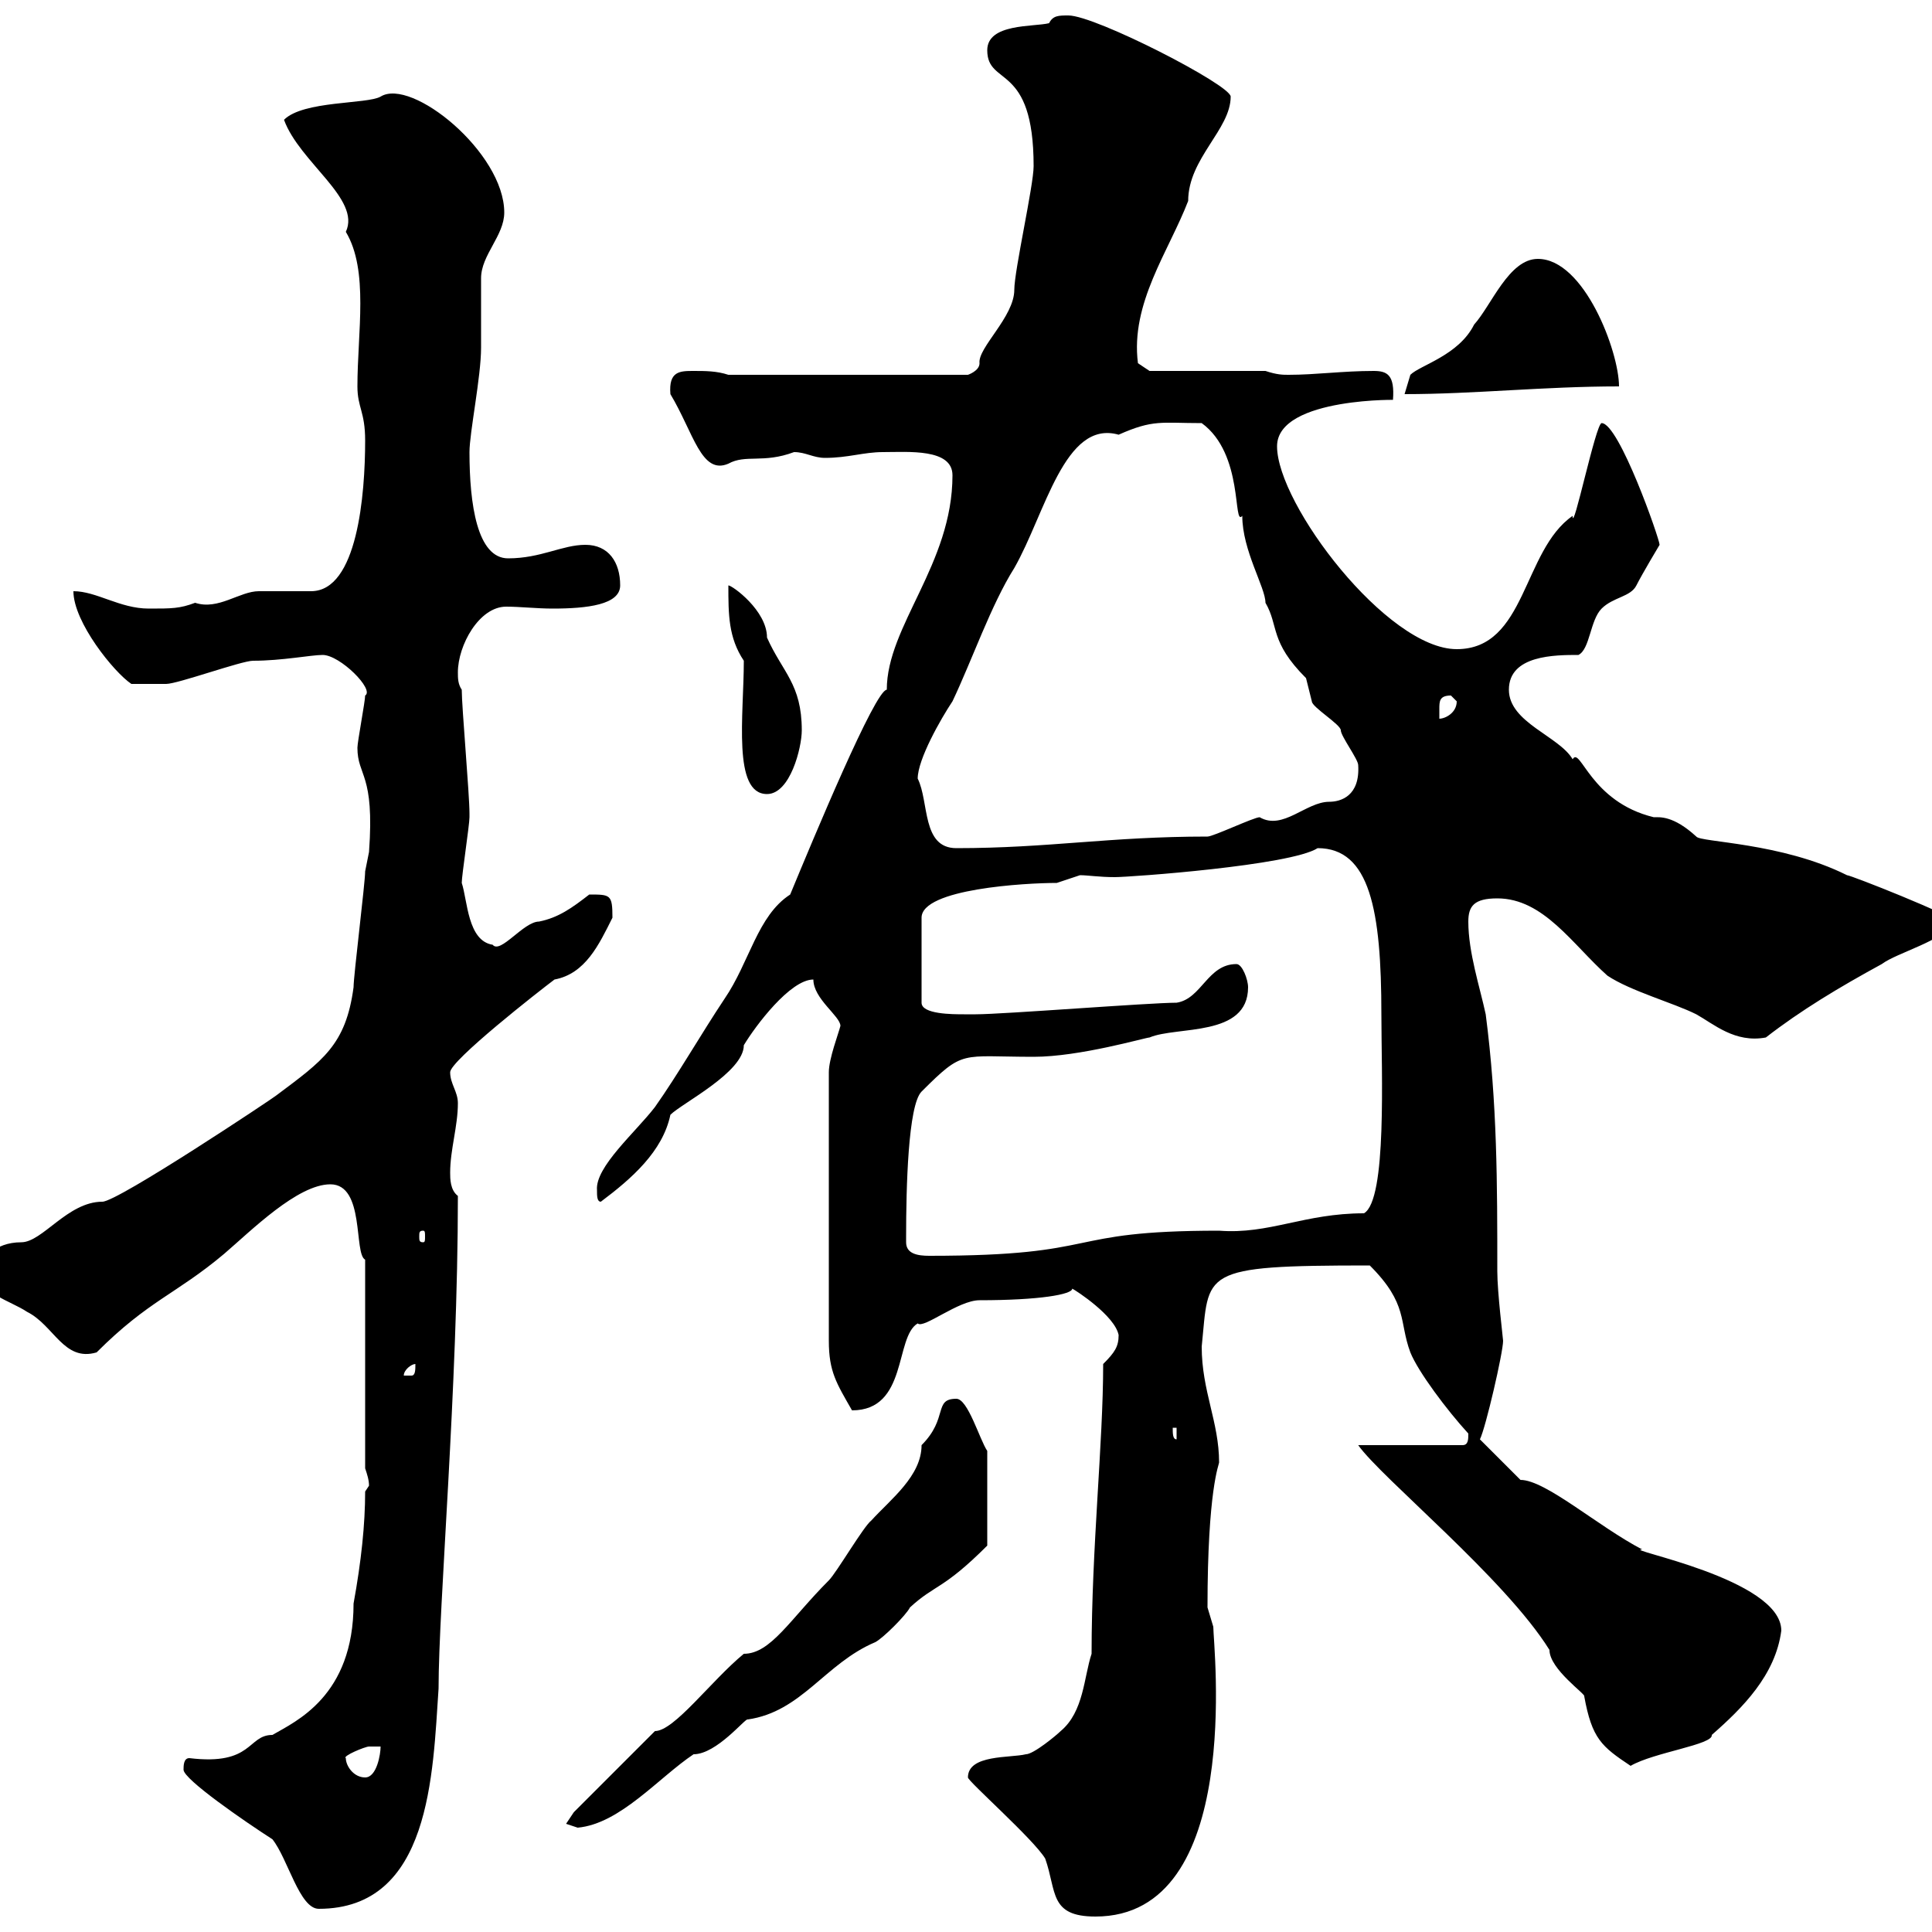 <svg xmlns="http://www.w3.org/2000/svg" xmlns:xlink="http://www.w3.org/1999/xlink" width="300" height="300"><path d="M150.30 276C150.30 276.60 160.50 285.60 162.30 288.60C164.10 293.70 162.90 297.60 170.10 297.60C193.20 297.60 188.40 255.60 188.40 252.60C188.40 252.60 187.50 249.60 187.50 249.60C187.50 231.30 189.30 227.40 189.30 227.10C189.30 220.80 186.60 216 186.60 209.10C187.80 197.40 186 196.50 212.70 196.50C218.70 202.50 217.20 205.20 219 210C220.20 213 224.70 219 228 222.60C228 223.50 228 224.40 227.10 224.40L210.90 224.40C214.50 229.50 233.70 245.10 240.60 256.20C240.60 259.20 246.30 263.10 246 263.40C247.20 270 248.70 271.20 253.20 274.20C256.80 272.10 266.10 270.90 265.80 269.40C270.60 265.20 275.70 260.10 276.60 253.20C276.60 245.10 251.70 240.60 255 240.60C248.10 237 240 229.80 236.10 229.80C235.20 228.90 230.70 224.40 229.80 223.50C230.70 221.70 233.40 210 233.40 208.20C233.40 207.90 232.50 200.70 232.50 197.40C232.50 183.90 232.50 171.30 230.70 157.50C229.80 153.30 228 147.90 228 143.10C228 140.70 228.90 139.50 232.50 139.50C239.70 139.50 244.20 146.70 249.60 151.50C253.20 153.90 259.80 155.70 263.40 157.50C266.10 159 269.40 162 274.20 161.10C279.60 156.90 285.60 153.30 292.20 149.70C294.60 147.90 301.80 146.10 303.60 143.10C303.30 142.20 287.40 135.90 286.80 135.90C276.60 130.80 264 130.80 263.40 129.90C259.80 126.60 257.70 126.90 256.80 126.90C246.90 124.50 245.40 115.80 244.20 117.90C242.10 114.30 234.30 112.20 234.30 107.10C234.30 101.70 241.50 101.70 245.10 101.70C246.90 100.80 246.90 96.30 248.70 94.50C250.50 92.70 253.20 92.70 254.10 90.90C255 89.10 257.70 84.60 257.70 84.60C257.70 83.70 251.40 65.70 248.70 65.70C247.80 65.70 244.20 83.10 244.20 80.10C236.40 85.50 237 100.80 226.20 100.80C215.40 100.80 198.30 78.30 198.30 69.30C198.30 61.50 218.40 62.10 216.30 62.10C216.60 58.20 215.40 57.60 213.30 57.60C208.50 57.60 204.30 58.20 200.10 58.20C199.20 58.20 198.30 58.20 196.50 57.60L178.50 57.60L176.70 56.40C175.50 47.10 181.50 39 184.50 31.20C184.50 24.60 191.10 20.10 191.10 15C191.10 13.20 170.10 2.40 165.90 2.40C164.40 2.40 163.50 2.40 162.90 3.60C160.50 4.20 153.30 3.60 153.30 7.80C153.30 13.50 160.50 9.60 160.50 25.80C160.50 28.80 157.50 42 157.50 45C157.50 49.20 151.80 54 152.10 56.40C152.10 57.60 150.30 58.20 150.30 58.20L113.10 58.20C111.30 57.60 109.50 57.60 107.70 57.60C105.60 57.60 103.80 57.60 104.10 61.20C107.70 67.20 108.90 73.80 113.10 72C115.80 70.50 118.50 72 123.30 70.20C125.10 70.20 126.30 71.10 128.10 71.10C131.70 71.10 134.10 70.20 137.10 70.20C141 70.20 147.90 69.60 147.90 73.80C147.90 87.60 137.70 97.20 137.70 107.10C135.90 107.10 126.30 130.20 122.70 138.90C117.60 142.20 116.40 149.40 112.50 155.10C108.90 160.50 105.30 166.80 101.70 171.90C98.70 175.80 92.40 181.20 92.70 184.80C92.70 185.70 92.70 186.60 93.30 186.60C98.10 183 102.90 178.80 104.10 173.10C105.90 171.30 115.50 166.50 115.50 162.30C117.30 159.30 122.70 152.10 126.30 152.10C126.30 155.10 130.50 157.80 130.50 159.30C130.20 160.50 128.70 164.40 128.70 166.50L128.70 208.20C128.70 213 129.90 214.80 132.30 219C141 219 138.90 207.60 142.50 205.50C143.40 206.40 148.80 201.90 152.10 201.90C161.40 201.90 166.50 201 166.50 200.10C167.10 200.40 173.10 204.30 173.70 207.30C173.70 209.10 173.10 210 171.30 211.80C171.30 224.10 169.50 240.30 169.50 256.80C168.30 260.40 168.30 265.80 164.70 268.80C164.10 269.40 160.50 272.40 159.30 272.40C156.90 273 150.30 272.40 150.30 276ZM28.50 274.80C28.50 276.30 38.10 282.90 42.30 285.60C44.70 288.60 46.50 296.40 49.50 296.40C66.90 296.40 67.20 275.40 68.10 262.20C68.10 249.30 71.10 215.40 71.10 185.70C69.90 184.80 69.90 183 69.90 182.10C69.90 178.50 71.10 174.90 71.10 171.30C71.10 169.50 69.90 168.30 69.90 166.50C69.90 164.70 83.70 153.90 86.10 152.10C90.90 151.20 93 146.70 95.10 142.50C95.10 138.90 94.80 138.90 91.50 138.90C88.80 141 86.70 142.50 83.70 143.10C81.30 143.10 77.70 148.20 76.50 146.70C72.60 146.10 72.60 139.80 71.70 137.10C71.70 135.90 72.90 128.10 72.90 126.90C72.90 126.30 72.90 126.30 72.90 126.30C72.90 123.30 71.70 109.80 71.70 107.10C71.10 106.20 71.10 105.30 71.10 104.40C71.10 100.20 74.40 94.20 78.60 94.20C80.70 94.20 83.40 94.50 85.80 94.50C91.20 94.50 96.30 93.90 96.30 90.90C96.30 87.30 94.50 84.60 90.90 84.60C87.30 84.60 84 86.70 78.90 86.70C74.10 86.70 72.90 78.30 72.90 70.20C72.90 67.20 74.70 58.50 74.70 54C74.70 52.80 74.70 43.80 74.70 43.20C74.70 39.60 78.30 36.60 78.30 33C78.30 23.70 63.90 12 59.10 15C57 16.20 47.10 15.60 44.10 18.60C46.50 25.20 56.10 30.90 53.70 36C57.30 42 55.50 51.60 55.50 60C55.50 63.30 56.70 63.90 56.70 68.40C56.70 76.80 55.50 91.80 48.30 91.80C47.70 91.80 41.10 91.80 40.20 91.80C37.20 91.80 33.90 94.80 30.30 93.60C27.90 94.50 26.70 94.50 23.10 94.50C18.60 94.50 15 91.80 11.40 91.80C11.40 96.60 17.70 104.40 20.40 106.20C20.70 106.20 24.90 106.20 25.80 106.20C27.60 106.20 37.50 102.60 39.30 102.60C43.80 102.60 48.30 101.70 50.10 101.70C52.80 101.70 58.20 107.10 56.70 108C56.70 108.90 55.50 115.20 55.50 116.10C55.50 120.60 58.20 120 57.30 132.30C57.30 132.30 56.70 135.30 56.70 135.30C56.70 137.10 54.90 151.50 54.90 153.30C53.70 162.30 50.10 164.70 42.90 170.10C42.60 170.40 18.30 186.60 15.90 186.60C10.50 186.60 6.60 192.90 3.30 192.90C-0.90 192.90-3 195.60-3 197.40C-3 201 1.50 201.90 4.20 203.70C8.40 205.80 9.90 211.50 15 210C23.10 201.90 27.30 201 34.80 194.70C39 191.10 46.20 183.90 51.30 183.90C56.70 183.90 54.90 194.70 56.70 195.60L56.70 228C57 228.90 57.30 229.80 57.30 230.70C57.30 230.70 56.70 231.60 56.70 231.60C56.70 236.70 56.10 242.40 54.90 249C54.90 263.40 45.90 267.30 42.30 269.40C38.40 269.40 39.30 274.20 29.40 273C28.50 273 28.50 274.20 28.50 274.80ZM87.90 283.20C87.90 283.20 89.70 283.80 89.70 283.80C96.30 283.20 102.30 276 107.70 272.40C111.30 272.40 115.80 266.70 116.10 267C124.50 265.80 128.10 258.30 135.90 255C137.10 254.40 140.70 250.80 141.30 249.60C145.20 246 146.40 246.90 153.30 240L153.30 225.30C152.10 223.50 150.30 217.20 148.50 217.20C144.90 217.20 147.30 220.20 143.10 224.40C143.10 229.20 138.30 232.80 135.30 236.10C134.10 237 129.90 244.20 128.70 245.40C122.70 251.40 119.70 256.80 115.50 256.80C110.40 261 104.70 268.80 101.70 268.80L89.10 281.40ZM53.70 273C53.10 272.70 56.70 271.20 57.30 271.20C58.20 271.20 58.50 271.20 59.10 271.20C59.10 272.40 58.50 276 56.70 276C54.90 276 53.70 274.20 53.70 273ZM182.10 221.70L182.70 221.70L182.70 223.50C182.10 223.50 182.10 222.60 182.10 221.70ZM64.50 211.80C64.50 212.70 64.50 213.60 63.90 213.60C62.70 213.60 62.70 213.60 62.70 213.60C62.70 212.70 63.90 211.80 64.50 211.80ZM140.70 192.90C140.70 192 140.70 192 140.70 192C140.70 184.50 141 171.60 143.10 169.50C149.70 162.90 149.10 164.10 160.50 164.10C167.70 164.10 177.90 161.10 178.50 161.10C182.70 159.30 193.80 161.10 193.80 153.30C193.80 152.10 192.90 149.70 192 149.70C187.50 149.70 186.60 155.10 182.70 155.70C178.50 155.70 155.70 157.50 151.50 157.50C151.50 157.50 149.70 157.50 149.70 157.50C147.90 157.50 143.10 157.50 143.10 155.70L143.10 142.50C143.10 138 159.30 137.10 164.10 137.10C164.10 137.10 167.70 135.90 167.70 135.90C168.90 135.90 170.70 136.20 173.10 136.20C175.50 136.20 200.40 134.40 204.60 131.70C212.70 131.70 214.50 141.30 214.50 157.50C214.50 166.50 215.40 186.30 211.80 188.40C202.50 188.40 197.10 191.70 189.30 191.10C164.40 191.10 171.90 195 144.30 195C142.50 195 140.70 194.70 140.70 192.90ZM65.70 191.10C66 191.10 66 191.40 66 192C66 192.60 66 192.90 65.70 192.90C65.10 192.90 65.10 192.60 65.10 192C65.10 191.40 65.10 191.10 65.70 191.10ZM142.50 120.90C142.50 117.90 146.10 111.60 147.90 108.90C150.90 102.60 153.90 93.90 157.50 88.20C162.30 79.80 165.30 65.10 173.70 67.50C179.10 65.10 180.30 65.70 186.60 65.70C193.20 70.50 191.40 81.90 192.90 80.10C192.90 85.50 196.50 91.20 196.50 93.60C198.60 97.20 197.10 99.60 202.80 105.30C202.80 105.30 203.70 108.90 203.70 108.90C203.70 109.80 208.20 112.50 208.20 113.40C208.20 114.30 210.90 117.90 210.90 118.80C211.20 123.60 208.20 124.50 206.40 124.50C202.80 124.50 199.20 129 195.60 126.90C194.70 126.90 188.40 129.90 187.50 129.90C172.20 129.90 162.90 131.70 148.50 131.70C143.10 131.70 144.30 124.50 142.50 120.90ZM115.50 102.60C115.50 111 113.70 123.30 119.10 123.30C122.70 123.30 124.50 116.10 124.50 113.40C124.50 106.20 121.50 104.40 119.10 99C119.10 94.80 113.70 90.90 113.10 90.90C113.10 95.40 113.10 99 115.50 102.60ZM225.30 108C225.30 108 226.20 108.90 226.20 108.90C226.20 110.70 224.40 111.60 223.50 111.60C223.50 111 223.50 110.70 223.50 110.10C223.50 108.90 223.50 108 225.30 108ZM238.80 40.20C234.30 40.20 231.60 47.40 228.90 50.40C226.50 55.20 220.50 56.70 219 58.20C219 58.20 218.10 61.20 218.10 61.20C228.90 61.20 239.70 60 251.40 60C251.40 54.60 246 40.20 238.80 40.20Z"/></svg>